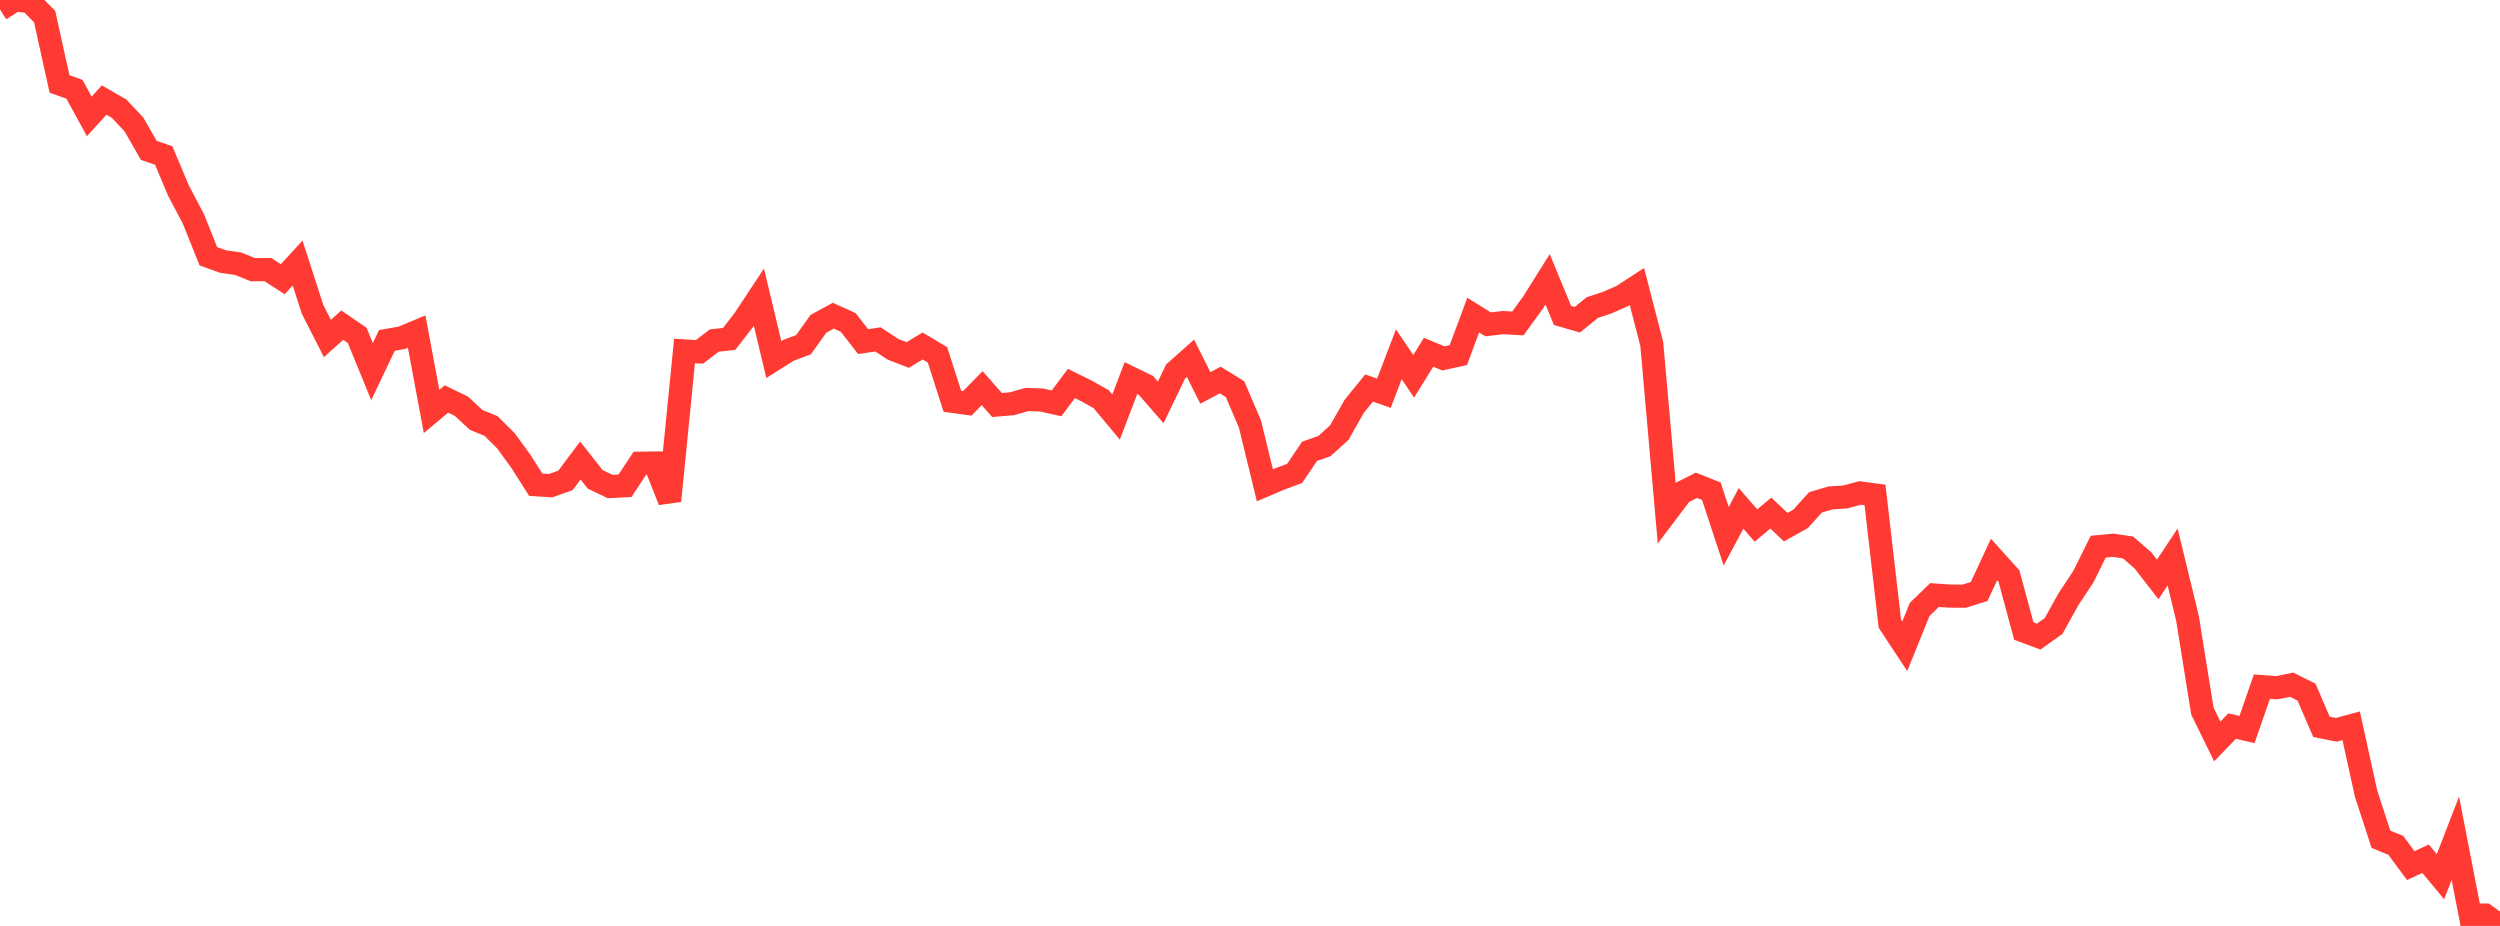 <?xml version="1.0" standalone="no"?>
<!DOCTYPE svg PUBLIC "-//W3C//DTD SVG 1.1//EN" "http://www.w3.org/Graphics/SVG/1.1/DTD/svg11.dtd">

<svg width="135" height="50" viewBox="0 0 135 50" preserveAspectRatio="none" 
  xmlns="http://www.w3.org/2000/svg"
  xmlns:xlink="http://www.w3.org/1999/xlink">


<polyline points="0.0, 0.514 0.804, 0.0 1.607, 0.081 2.411, 0.9 3.214, 4.533 4.018, 4.819 4.821, 6.285 5.625, 5.403 6.429, 5.867 7.232, 6.718 8.036, 8.121 8.839, 8.397 9.643, 10.302 10.446, 11.825 11.25, 13.839 12.054, 14.126 12.857, 14.24 13.661, 14.565 14.464, 14.557 15.268, 15.078 16.071, 14.205 16.875, 16.697 17.679, 18.278 18.482, 17.558 19.286, 18.108 20.089, 20.067 20.893, 18.381 21.696, 18.241 22.5, 17.906 23.304, 22.218 24.107, 21.545 24.911, 21.934 25.714, 22.676 26.518, 23.005 27.321, 23.804 28.125, 24.908 28.929, 26.174 29.732, 26.226 30.536, 25.941 31.339, 24.868 32.143, 25.887 32.946, 26.272 33.75, 26.232 34.554, 25.014 35.357, 25.004 36.161, 27.044 36.964, 18.951 37.768, 19.002 38.571, 18.39 39.375, 18.3 40.179, 17.262 40.982, 16.047 41.786, 19.419 42.589, 18.913 43.393, 18.611 44.196, 17.484 45.0, 17.047 45.804, 17.412 46.607, 18.447 47.411, 18.328 48.214, 18.858 49.018, 19.169 49.821, 18.683 50.625, 19.163 51.429, 21.672 52.232, 21.782 53.036, 20.96 53.839, 21.871 54.643, 21.803 55.446, 21.574 56.25, 21.601 57.054, 21.781 57.857, 20.708 58.661, 21.104 59.464, 21.555 60.268, 22.521 61.071, 20.416 61.875, 20.807 62.679, 21.728 63.482, 20.062 64.286, 19.347 65.089, 20.949 65.893, 20.521 66.696, 21.018 67.5, 22.908 68.304, 26.207 69.107, 25.865 69.911, 25.563 70.714, 24.372 71.518, 24.09 72.321, 23.363 73.125, 21.945 73.929, 20.954 74.732, 21.235 75.536, 19.13 76.339, 20.32 77.143, 19.021 77.946, 19.352 78.75, 19.176 79.554, 17.014 80.357, 17.515 81.161, 17.419 81.964, 17.466 82.768, 16.36 83.571, 15.081 84.375, 17.032 85.179, 17.266 85.982, 16.609 86.786, 16.344 87.589, 15.992 88.393, 15.469 89.196, 18.577 90.0, 27.677 90.804, 26.611 91.607, 26.205 92.411, 26.525 93.214, 28.958 94.018, 27.452 94.821, 28.379 95.625, 27.706 96.429, 28.468 97.232, 28.018 98.036, 27.128 98.839, 26.89 99.643, 26.835 100.446, 26.619 101.25, 26.727 102.054, 33.683 102.857, 34.9 103.661, 32.91 104.464, 32.131 105.268, 32.19 106.071, 32.193 106.875, 31.939 107.679, 30.211 108.482, 31.102 109.286, 34.076 110.089, 34.376 110.893, 33.804 111.696, 32.357 112.5, 31.144 113.304, 29.52 114.107, 29.444 114.911, 29.563 115.714, 30.255 116.518, 31.289 117.321, 30.077 118.125, 33.392 118.929, 38.399 119.732, 40.037 120.536, 39.209 121.339, 39.394 122.143, 37.078 122.946, 37.138 123.75, 36.975 124.554, 37.376 125.357, 39.248 126.161, 39.409 126.964, 39.192 127.768, 42.858 128.571, 45.32 129.375, 45.651 130.179, 46.742 130.982, 46.373 131.786, 47.342 132.589, 45.266 133.393, 49.408 134.196, 49.414 135.0, 50.0" fill="none" stroke="#ff3a33" stroke-width="1.25"/>

</svg>